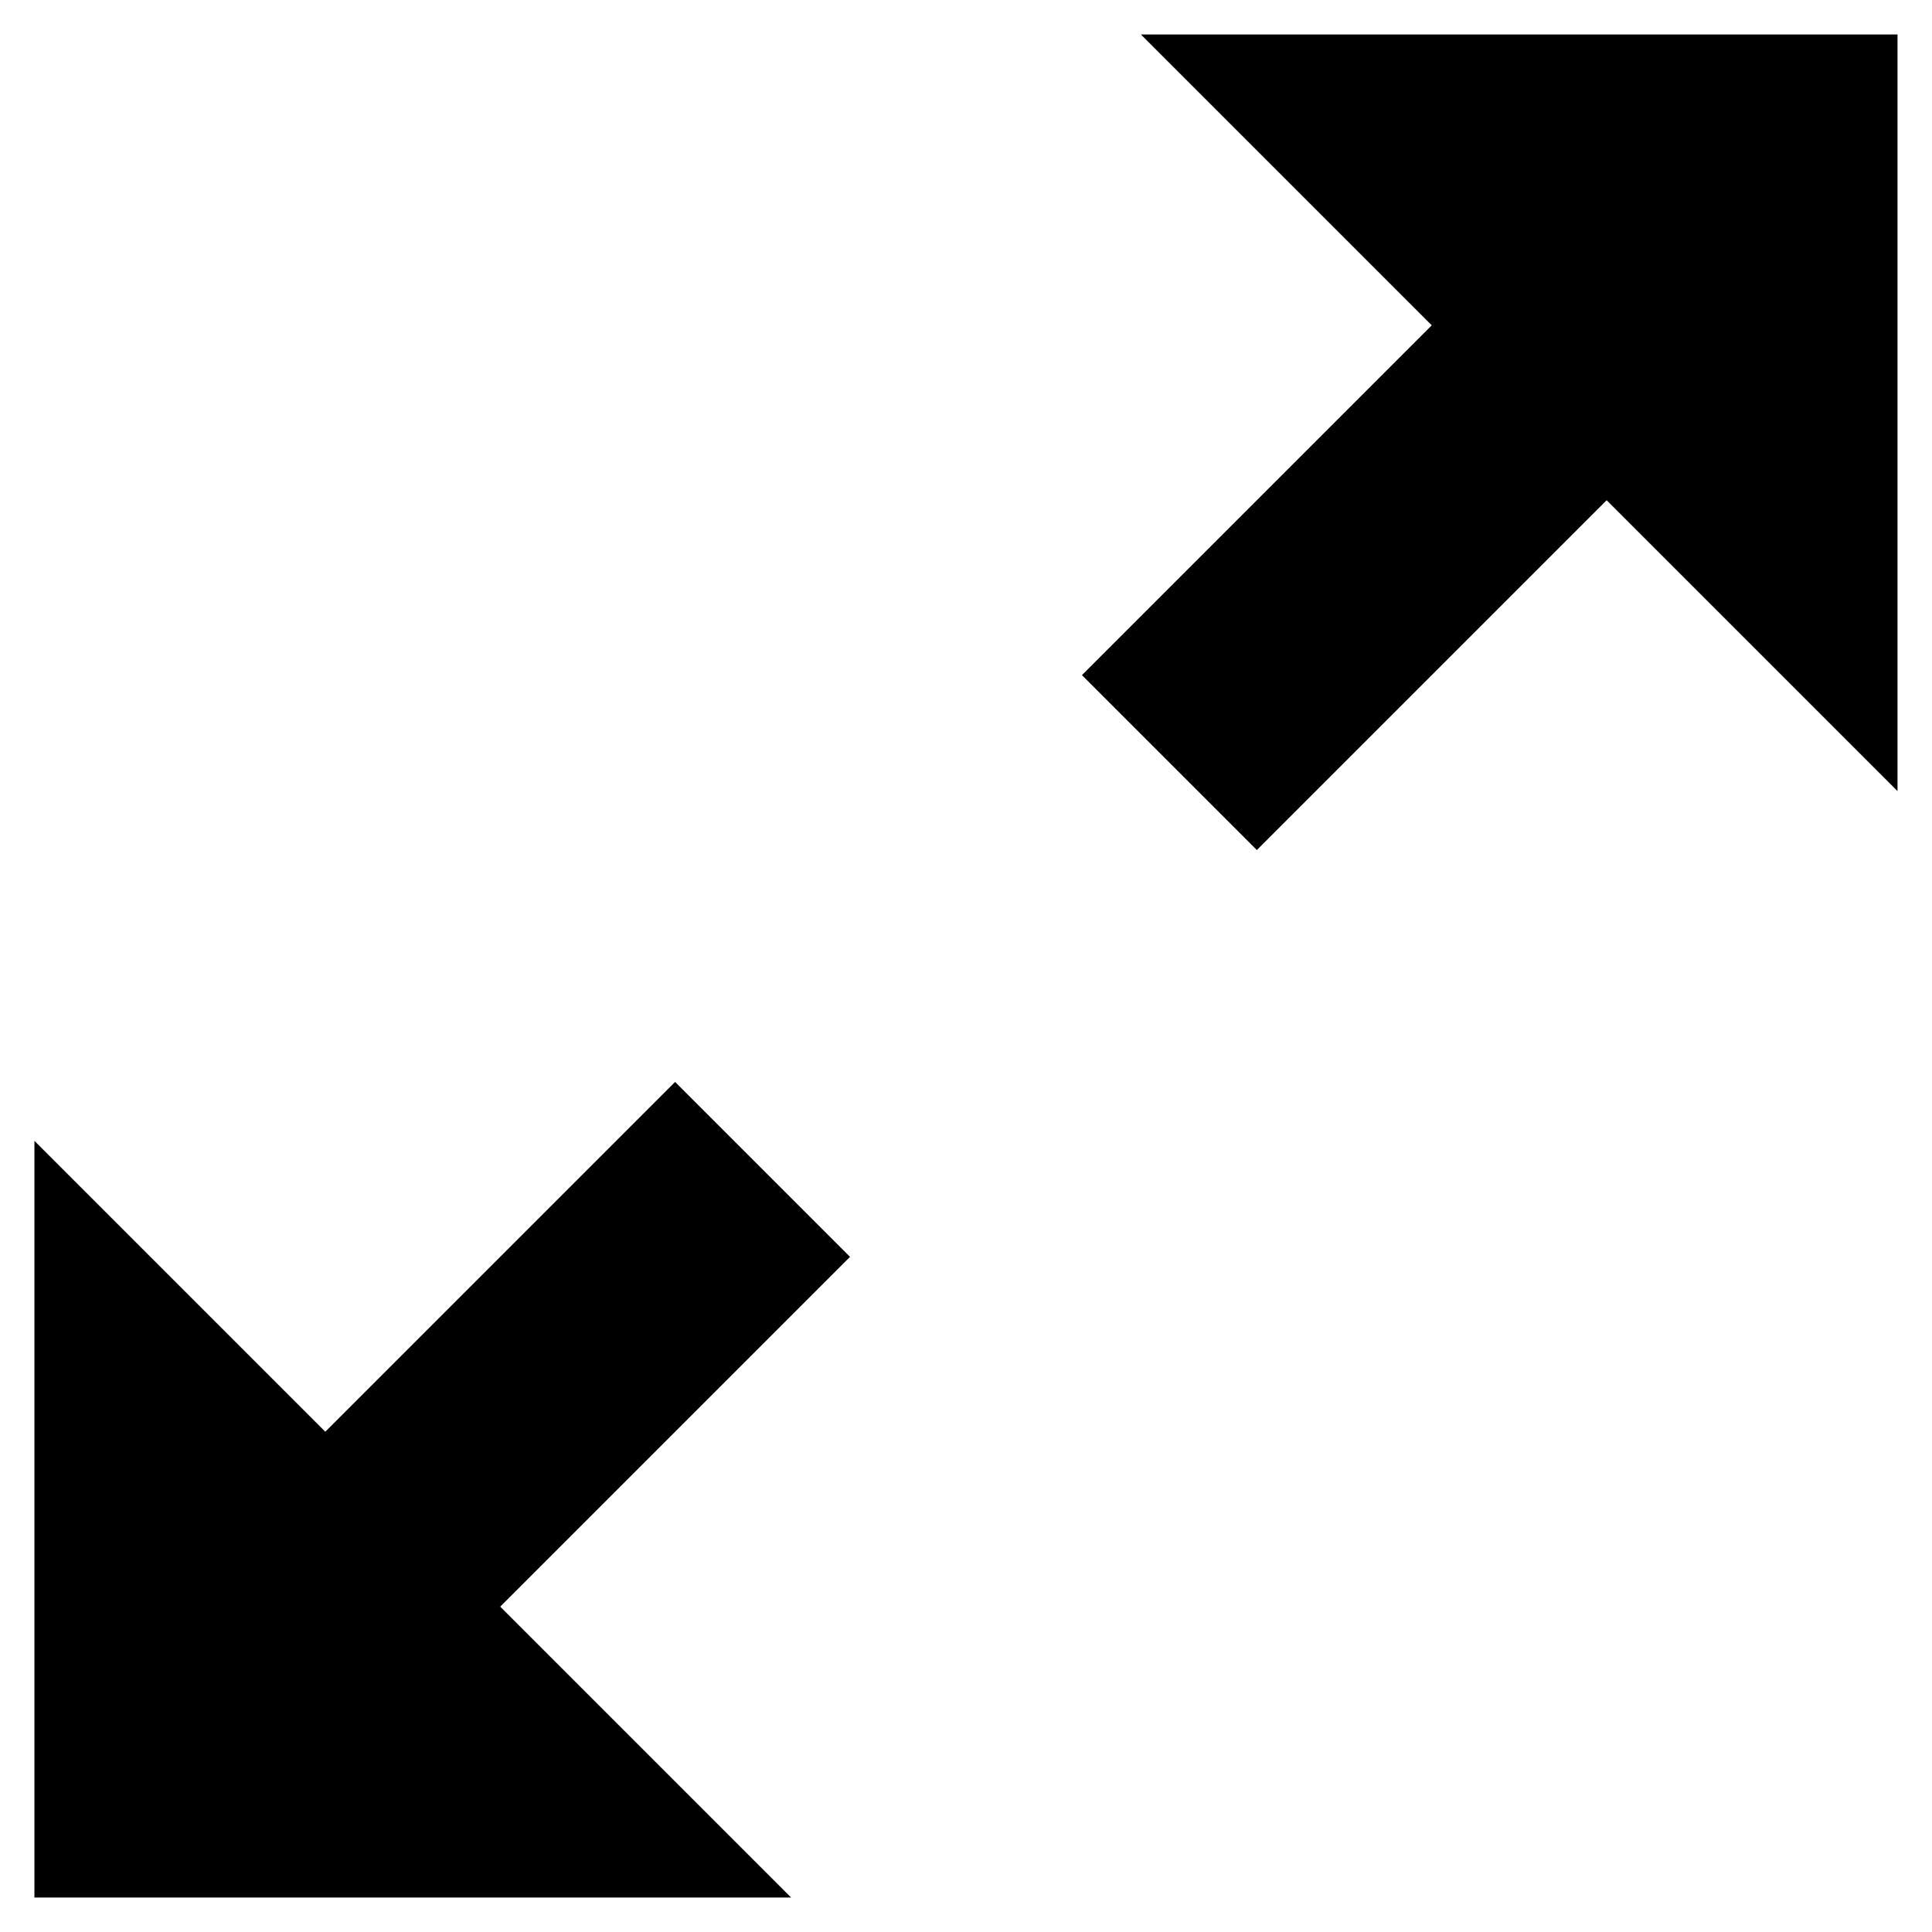 <?xml version="1.0" encoding="UTF-8"?>
<!-- Uploaded to: SVG Repo, www.svgrepo.com, Generator: SVG Repo Mixer Tools -->
<svg fill="#000000" width="800px" height="800px" version="1.1" viewBox="144 144 512 512" xmlns="http://www.w3.org/2000/svg">
 <path d="m646.86 153.13v200.52l-77.082-77.082-92.699 92.699-46.352-46.352 92.699-92.699-77.082-77.082zm-277.6 323.95-92.699 92.699 77.082 77.082h-200.52v-200.52l77.082 77.082 92.699-92.699z"/>
</svg>